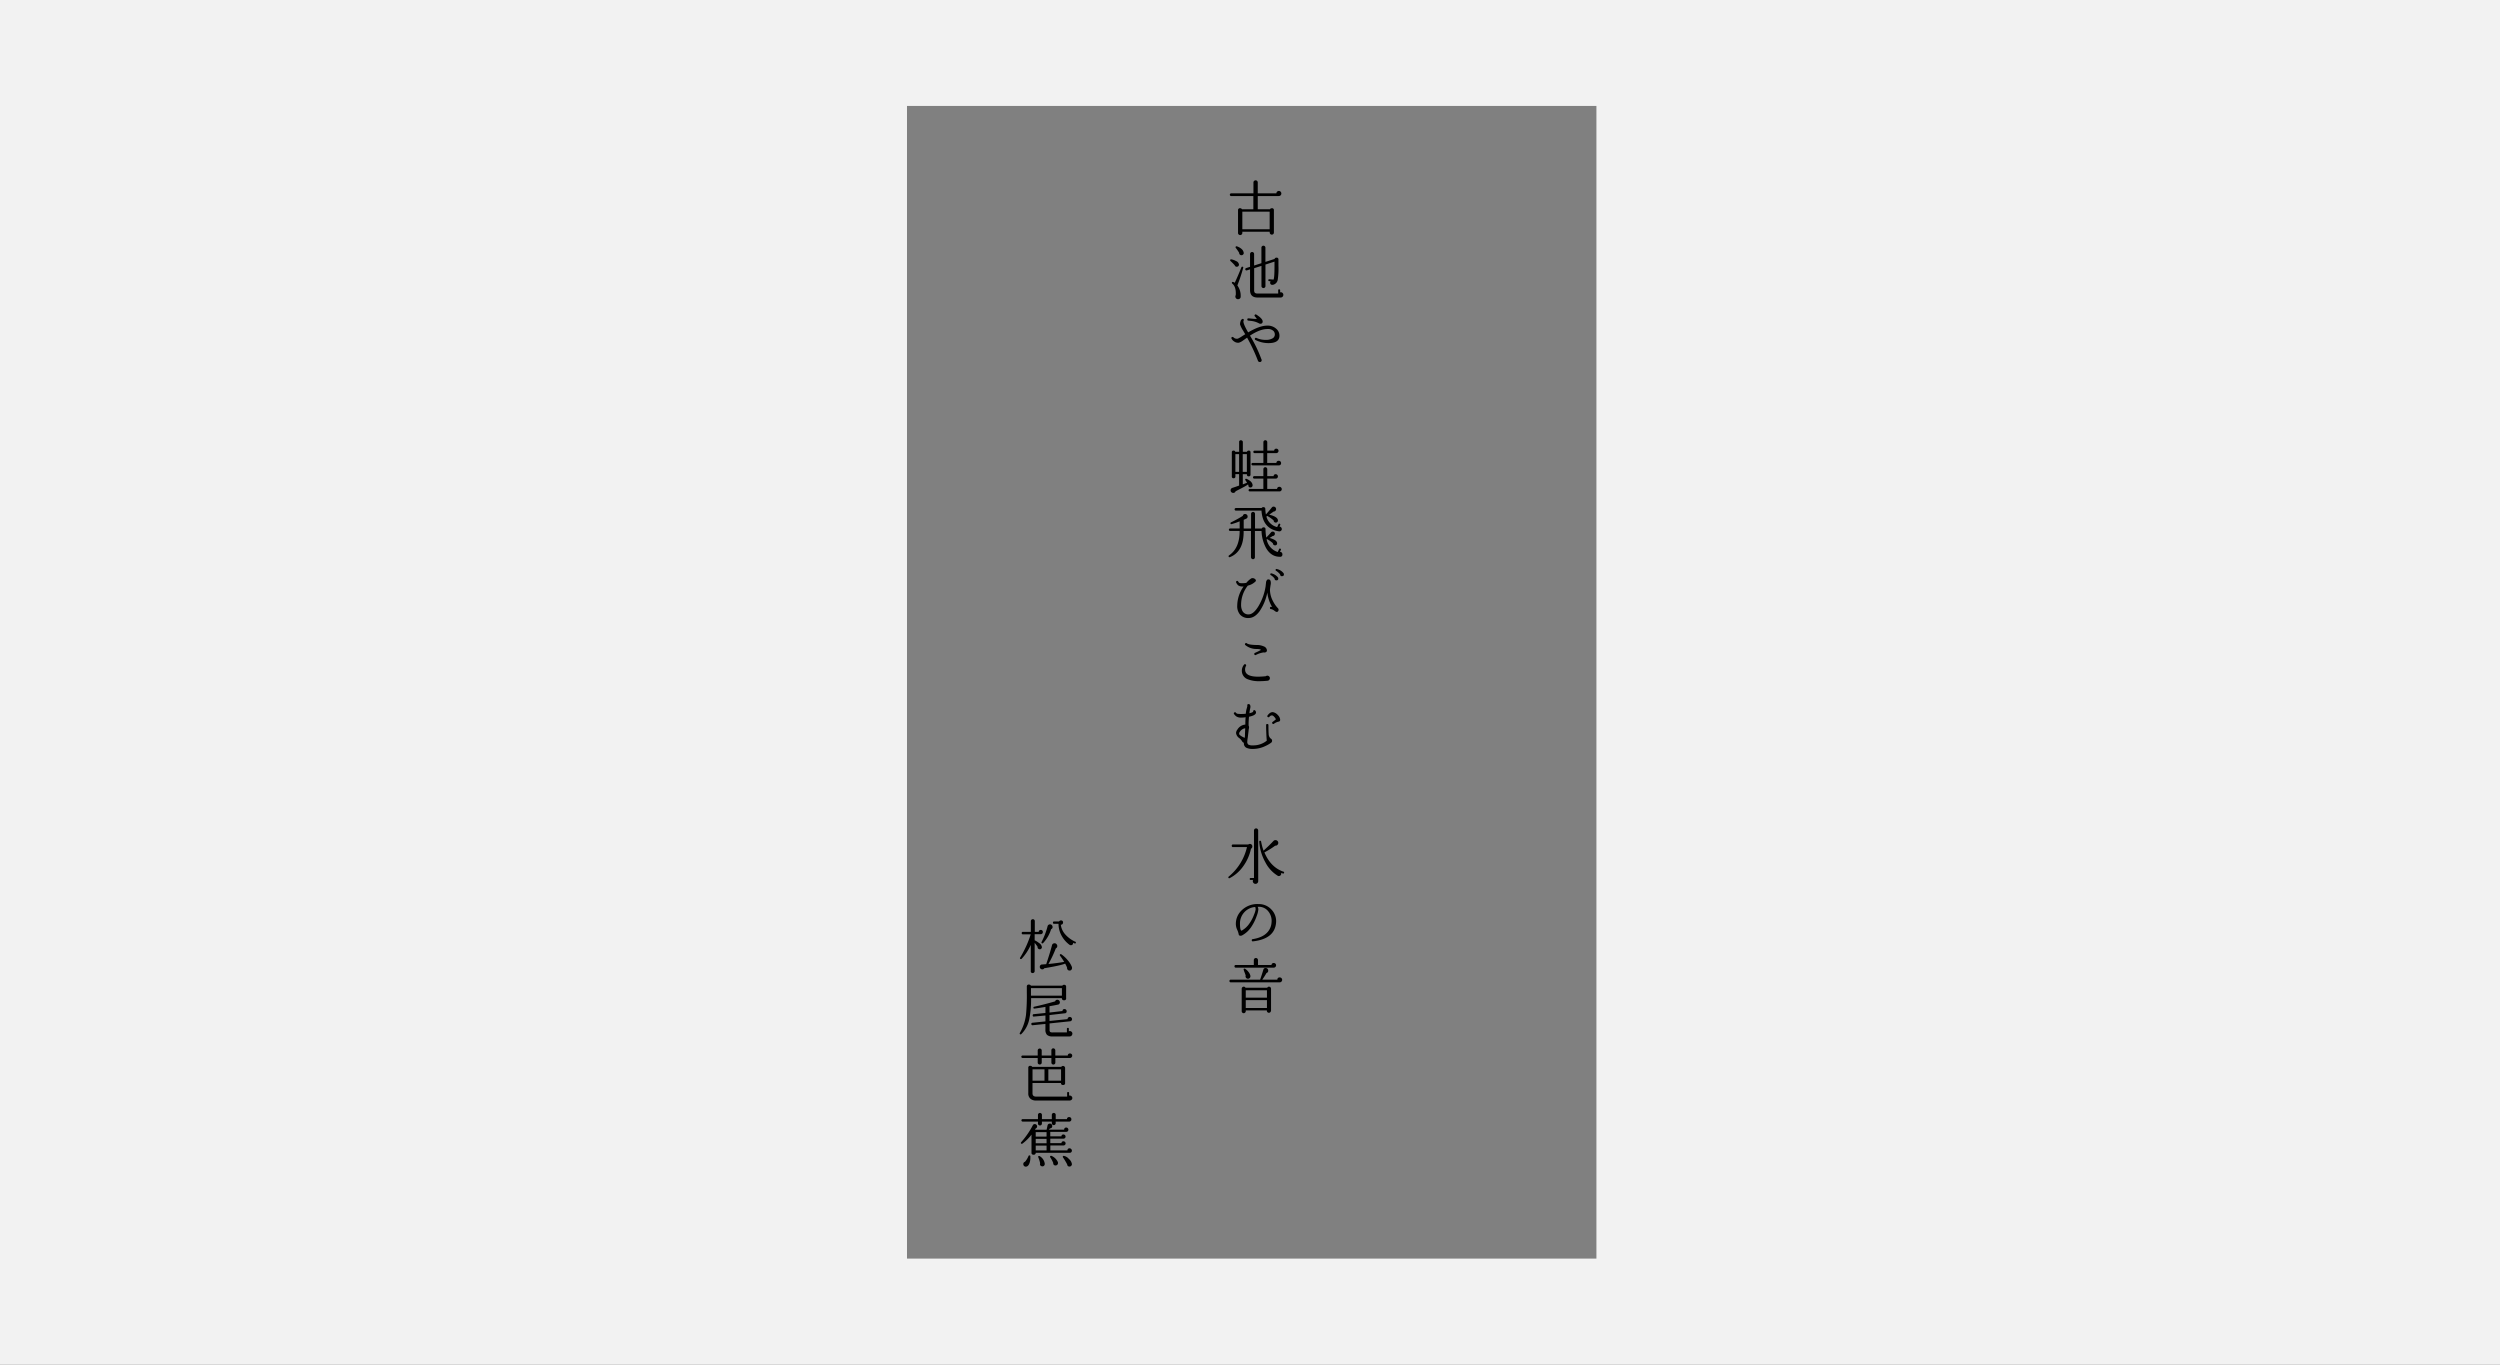 <?xml version="1.0" encoding="utf-8"?>
<svg xmlns="http://www.w3.org/2000/svg" id="レイヤー_2" data-name="レイヤー 2" viewBox="0 0 1180 644.07">
  <rect x="0" y="0" width="1180" height="644.07" fill="#808080" stroke="none"/>
  <defs>
    <style>.cls-1{fill:#f2f2f2;}</style>
  </defs>
  <title>img02</title>
  <rect class="cls-1" x="753.51" y="2" width="426.49" height="623.07"/>
  <rect class="cls-1" y="2" width="428.1" height="623.07"/>
  <path class="cls-1" d="M1130,50V594.07H50V50H1130m50-50H0V644.07H1180V0h0Z" transform="translate(0 0)"/>
  <path d="M604.79,91.34a1.14,1.14,0,0,1-.35.86,1.22,1.22,0,0,1-.88.33h-9.9v6.23h5.76a0.93,0.93,0,0,1,.86-0.47,0.86,0.86,0,0,1,1,1v10.46a1,1,0,0,1-.28.71,0.92,0.92,0,0,1-.7.29,1,1,0,0,1-1-1v-0.36H586.38v0.56a1,1,0,0,1-1,1,1,1,0,0,1-.72-0.28,0.9,0.9,0,0,1-.31-0.7V99.27a0.9,0.9,0,0,1,1-1,1,1,0,0,1,.86.5h5.37V92.54H581.12a0.64,0.64,0,0,1,0-1.28h10.51V86.11a0.94,0.94,0,0,1,.31-0.71,1,1,0,0,1,.72-0.29,1,1,0,0,1,1,1v5.15h8.79A1.17,1.17,0,0,1,604.79,91.34Zm-5.51,16.86V99.91H586.38v8.29h12.91Z" transform="translate(0 0)"/>
  <path d="M584.79,124.83a1,1,0,0,1-.81,1.06,1,1,0,0,1-1.2-.7,24.94,24.94,0,0,0-2-2,0.46,0.46,0,0,1-.14-0.33,0.41,0.41,0,0,1,.53-0.44,6.67,6.67,0,0,1,2.2.78A2.1,2.1,0,0,1,584.79,124.83Zm2,1.61a81.13,81.13,0,0,1-2.75,8.29,8.18,8.18,0,0,1,1.56,5.17,1.17,1.17,0,0,1-1.17,1.31,1.12,1.12,0,0,1-.95-0.33,1.26,1.26,0,0,1-.39-0.92,1.22,1.22,0,0,1,.19-0.67q0.25-3.84-1.64-5.42a0.48,0.48,0,0,1-.2-0.36,0.39,0.39,0,0,1,.45-0.45,2,2,0,0,1,.89.42q1.42-2.92,3.17-7.34a0.41,0.41,0,0,1,.42-0.25A0.38,0.38,0,0,1,586.79,126.44Zm0.25-7.23a1,1,0,0,1-.25.88,1.07,1.07,0,0,1-.83.38,1,1,0,0,1-.78-0.35,0.9,0.9,0,0,1-.28-0.77,24.37,24.37,0,0,0-1.64-2.39,0.45,0.45,0,0,1,.1-0.63,0.38,0.38,0,0,1,.4-0.07,6.26,6.26,0,0,1,2.29,1.28A2.8,2.8,0,0,1,587,119.21Zm18.69,20a1.18,1.18,0,0,1-.36.86,1.24,1.24,0,0,1-.92.36H593.58q-3.56,0-3.56-3.53l0-9.74-1.53.47a0.57,0.57,0,0,1-.36-1.08l1.89-.61v-6.06a1,1,0,0,1,.95-0.95,1,1,0,0,1,.68.28,0.89,0.89,0,0,1,.29.67v5.45l3.45-1.11v-7.4a0.95,0.95,0,0,1,1.89,0v6.79l4.31-1.39a0.89,0.89,0,0,1,.89-0.61,0.82,0.82,0,0,1,.95.92l0,2.95a35.64,35.64,0,0,1-.33,6.54,2.93,2.93,0,0,1-2.06,2.36,1.83,1.83,0,0,1-.45.06,0.94,0.94,0,0,1-1.08-1,1.31,1.31,0,0,1,.2-0.67l-0.72-.08a0.45,0.45,0,0,1,.06-0.89l2.06,0.17q0.47-1,.45-6.43l0-2.06-4.26,1.39v10.24a0.95,0.95,0,0,1-1.89,0v-9.62l-3.45,1.11V136.9a1.82,1.82,0,0,0,.35,1.32,2.06,2.06,0,0,0,1.35.32h9.65V137a0.39,0.39,0,0,1,.45-0.44,0.41,0.41,0,0,1,.47.44V138a1.15,1.15,0,0,1,.36-0.06A1.21,1.21,0,0,1,605.74,139.21Z" transform="translate(0 0)"/>
  <path d="M603.9,158.45q0,3.5-5.17,3.5a13.3,13.3,0,0,1-6.12-1.47,0.54,0.54,0,1,1,.5-0.95,10.12,10.12,0,0,0,4.45.89,6,6,0,0,0,2.92-.63,2.07,2.07,0,0,0,1.22-1.65,2.45,2.45,0,0,0-.58-1.89,3.73,3.73,0,0,0-2.87-.95q-3.56,0-8.26,3.12a62,62,0,0,1,5.34,11,0.94,0.94,0,0,1,.17.53,0.81,0.81,0,0,1-.92.92,0.89,0.89,0,0,1-.83-0.58,82.32,82.32,0,0,0-5.12-10.93q-1,.7-2,1.42a6.17,6.17,0,0,1-1.95,1l-0.39,0a3.15,3.15,0,0,1-1.81-.64,3.3,3.3,0,0,1-1.22-1.36,0.47,0.47,0,0,1,.31-0.7,0.5,0.5,0,0,1,.67.22,2.33,2.33,0,0,0,2.06.53,14.06,14.06,0,0,0,2.14-1.25l1.31-.83q-0.36-.58-0.95-1.61a13.54,13.54,0,0,1-1.5-3,4.13,4.13,0,0,1,.22-1.39,1.64,1.64,0,0,1,.92-1.22,0.48,0.48,0,0,1,.61.33,0.55,0.55,0,0,1-.14.58q-0.25,1.22,2.22,5.45,5.42-3.2,9-3.2a6.06,6.06,0,0,1,4.39,1.61A4.19,4.19,0,0,1,603.9,158.45Zm-8.54-5.7a1.34,1.34,0,0,1-1.14-.14,9.94,9.94,0,0,0-3.48-1.11l-1.53-.17a0.47,0.47,0,0,1-.47-0.56,0.45,0.45,0,0,1,.56-0.5q0.22,0,1.58.14,1,0.11,2.36.14a14.74,14.74,0,0,0-.95-1.25,0.47,0.47,0,0,1-.06-0.64,0.49,0.49,0,0,1,.75-0.17q3,1.89,3,3.25A1,1,0,0,1,595.36,152.75Z" transform="translate(0 0)"/>
  <path d="M591.22,228.89a1.06,1.06,0,0,1-.29.92,1,1,0,0,1-.82.28,0.89,0.89,0,0,1-.86-1q-0.08-.22-0.2-0.47-0.25.45-5.84,3.25a1.13,1.13,0,0,1-1.14.78,1.2,1.2,0,0,1-.86-0.35,1.13,1.13,0,0,1-.36-0.85,1.18,1.18,0,0,1,.92-1.2q1.22-.39,3.09-1.06v-5.4h-1.75v1.08a0.76,0.76,0,0,1-.86.86,0.75,0.75,0,0,1-.83-0.86V213.51a0.74,0.74,0,0,1,.83-0.83,0.75,0.75,0,0,1,.81.58h1.81v-4.59a0.76,0.76,0,0,1,.86-0.86,0.88,0.88,0,0,1,.63.25,0.81,0.81,0,0,1,.26.61v4.59h1.95a0.78,0.78,0,0,1,.81-0.58,0.75,0.75,0,0,1,.86.83V224a0.75,0.75,0,0,1-.86.83,0.74,0.74,0,0,1-.83-0.83v-0.19h-1.95v4.81q0.95-.33,2-0.78a11.87,11.87,0,0,0-.72-1.11,0.52,0.52,0,0,1-.14-0.33,0.37,0.37,0,0,1,.42-0.42,0.68,0.68,0,0,1,.25.06Q591,227.19,591.22,228.89Zm-6.37-6.17v-8.37h-1.75v8.37h1.75Zm3.67,0v-8.37h-1.95v8.37h1.95ZM605,230.84a1.11,1.11,0,0,1-.31.79,1,1,0,0,1-.78.32l-14,0a0.58,0.58,0,0,1,0-1.17h6.4l0-4.87H592a0.58,0.58,0,0,1,0-1.17h4.31v-3.28a0.93,0.93,0,0,1,.26-0.67,0.91,0.91,0,0,1,1.31,0,0.93,0.93,0,0,1,.26.67v3.28h3a0.93,0.93,0,0,1,1-.92,1,1,0,0,1,.72.31,1,1,0,0,1,.31.75,1,1,0,0,1-.29.72,1,1,0,0,1-.74.31h-4v4.87h4.65a1,1,0,0,1,1.11-1,1,1,0,0,1,.76.33A1.09,1.09,0,0,1,605,230.84Zm-0.33-12.29a1,1,0,0,1-1.06,1.11l-12.35,0a0.58,0.58,0,0,1,0-1.17h5.06v-4.62h-4.17a0.58,0.58,0,1,1,0-1.17h4.17v-4a0.9,0.9,0,0,1,.26-0.64,0.91,0.91,0,0,1,1.31,0,0.9,0.9,0,0,1,.26.64v4h3.25a0.93,0.93,0,0,1,1-.92,1,1,0,0,1,1.06,1.06,1,1,0,0,1-.31.72,1,1,0,0,1-.75.31h-4.28v4.62h4.34a1,1,0,0,1,1.08-1A1.09,1.09,0,0,1,604.68,218.54Z" transform="translate(0 0)"/>
  <path d="M605.29,261.66a1,1,0,0,1-1.14,1.14q-4.26,0-6.62-4.23a18.19,18.19,0,0,1-2.09-7.93h-3.12V263a0.94,0.94,0,0,1-.26.67,0.87,0.87,0,0,1-.65.28,1,1,0,0,1-.95-0.95V250.64H587q0.14,9.76-6.54,12.35l-0.14,0a0.39,0.39,0,0,1-.42-0.47,0.44,0.44,0,0,1,.22-0.39q5-3.39,5-11.52h-4.51a0.58,0.58,0,0,1,0-1.17h4.51v-3.37a32.23,32.23,0,0,1-3.89,1.34,0.39,0.39,0,0,1-.45-0.45,0.45,0.45,0,0,1,.28-0.42,56.74,56.74,0,0,0,5.56-3.06,1,1,0,0,1,1.11-.86,1.14,1.14,0,0,1,1.14,1.14,1,1,0,0,1-.53,1q-0.53.27-1.31,0.57v4.14h3.48v-6.9a0.95,0.95,0,0,1,.95-0.95,0.87,0.87,0,0,1,.65.28,0.94,0.94,0,0,1,.26.67v6.9h3.17a0.88,0.88,0,0,1,.86-0.56,0.81,0.81,0,0,1,.92.92,24.19,24.19,0,0,0,.36,3.89q1.17-1.17,2.28-2.48a0.88,0.88,0,0,1,.72-0.31,0.94,0.94,0,0,1,1.06,1,1,1,0,0,1-.29.75,1,1,0,0,1-.74.31q-0.56.39-1.47,0.92,3.56,1,3.56,2.5a0.9,0.9,0,0,1-1,1,1,1,0,0,1-1-1,13.6,13.6,0,0,0-2.7-1.92,0.87,0.87,0,0,1-.25.06,7.71,7.71,0,0,0,5.23,6l0.67-1.36a0.38,0.38,0,0,1,.58-0.22,0.41,0.41,0,0,1,.22.61l-0.42.89a1.05,1.05,0,0,1,.82.31A1.11,1.11,0,0,1,605.29,261.66Zm-0.25-12a1.17,1.17,0,0,1-1.33,1.14q-7.73-1.14-8.29-9.79H583.34a0.61,0.61,0,0,1,0-1.22H595.5a0.88,0.88,0,0,1,.78-0.42,0.83,0.83,0,0,1,.95.86,16.37,16.37,0,0,0,.28,2.59q1.7-1.89,2.81-3.31a1,1,0,0,1,.81-0.39,1.2,1.2,0,0,1,.83.33,1.12,1.12,0,0,1,.36.86,1.08,1.08,0,0,1-.35.81,1.15,1.15,0,0,1-.82.33l-2.09,1.47q4.12,1,4.12,2.75a1,1,0,0,1-1,1,1,1,0,0,1-.72-0.29,0.86,0.86,0,0,1-.28-0.71,15,15,0,0,0-2.78-2,0.69,0.69,0,0,1-.17-0.17,3,3,0,0,1-.5.28,6.88,6.88,0,0,0,5.09,5l0.64-1.39a0.45,0.45,0,0,1,.81.39l-0.36.78A1.14,1.14,0,0,1,605,249.61Z" transform="translate(0 0)"/>
  <path d="M603.26,287.17a0.87,0.87,0,0,1,.22.64,1.08,1.08,0,0,1-.33.83,0.79,0.79,0,0,1-.86.11,3,3,0,0,1-.75-0.47,3.48,3.48,0,0,0-1.64-.78,0.47,0.47,0,0,1-.47-0.58,0.48,0.48,0,0,1,.58-0.5l0.42,0.08a17.21,17.21,0,0,1-2.25-6.81,24.11,24.11,0,0,1-3.66,8.82q-2.35,3.2-5.21,3.2a5.05,5.05,0,0,1-3.94-1.54,6.11,6.11,0,0,1-1.4-4.27,16,16,0,0,1,3-9.07l-0.47,0a3.36,3.36,0,0,1-2.09-.56,3.43,3.43,0,0,1-.92-1.31,0.48,0.48,0,0,1,.25-0.72,0.51,0.51,0,0,1,.72.28,1.18,1.18,0,0,0,.86.7,7.48,7.48,0,0,0,1.2.06,10.84,10.84,0,0,0,1.75-.17,10,10,0,0,1,2.31-2.09,1,1,0,0,1,.56-0.14,1.78,1.78,0,0,1,1.42.61,0.67,0.67,0,0,1,0,1,7.53,7.53,0,0,1-3.59,1.92,14.56,14.56,0,0,0-3.17,9.1,6,6,0,0,0,.56,2.73,3.08,3.08,0,0,0,3,1.75q2.31,0,4.71-4a26,26,0,0,0,3.3-9.25q0.08-.83.19-1.67a2.07,2.07,0,0,1,.56-1.42,0.74,0.74,0,0,1,.5-0.17,1,1,0,0,1,1.08.72,3.85,3.85,0,0,1,0,2q-0.28,1.95-.28,2.17a11.76,11.76,0,0,0,1.39,5.31A13.76,13.76,0,0,0,603.26,287.17ZM603.34,273a0.76,0.76,0,0,1-.81.92,0.78,0.78,0,0,1-.92-0.83,6.48,6.48,0,0,0-1.81-1.64,0.38,0.38,0,0,1-.2-0.5,0.39,0.39,0,0,1,.56-0.31,5.71,5.71,0,0,1,3,1.84A0.85,0.85,0,0,1,603.34,273ZM606,271a0.78,0.78,0,0,1-.83.95,0.79,0.79,0,0,1-.95-0.83,7.92,7.92,0,0,0-1.92-1.72,0.42,0.42,0,0,1-.2-0.53,0.39,0.39,0,0,1,.56-0.28,5.33,5.33,0,0,1,3.25,2.06A0.8,0.8,0,0,1,606,271Z" transform="translate(0 0)"/>
  <path d="M599.39,320.11a1.17,1.17,0,0,1-.31.79,1.14,1.14,0,0,1-.72.4,38.17,38.17,0,0,1-3.92.22,14.06,14.06,0,0,1-5.37-.86,4.24,4.24,0,0,1-2.92-4.09,4.42,4.42,0,0,1,1.08-2.89,0.48,0.48,0,0,1,.75-0.05,0.5,0.5,0,0,1,.14.67,3.5,3.5,0,0,0-.39,2.28q0.47,2.81,6.09,2.81a33.77,33.77,0,0,0,3.64-.22,1.18,1.18,0,0,1,.72-0.25A1.19,1.19,0,0,1,599.39,320.11Zm-1.42-13a0.77,0.77,0,0,1-.17.47,1.35,1.35,0,0,1-1.33.36,10.92,10.92,0,0,0-3.76,1.25,0.55,0.55,0,0,1-.44-1,30.5,30.5,0,0,0,2.89-1.42q-0.25-.44-2.17-0.45a8.14,8.14,0,0,1-5.15-1.81,0.5,0.5,0,0,1-.08-0.78,0.47,0.47,0,0,1,.75-0.08q0.89,0.7,4.31.78h0.42a8.06,8.06,0,0,1,3.28.67A2.18,2.18,0,0,1,598,307.09Z" transform="translate(0 0)"/>
  <path d="M600.42,349.58a1.11,1.11,0,0,1-.47,1,15.28,15.28,0,0,1-2.59,1.5,13.82,13.82,0,0,1-5.87,1.42,6.87,6.87,0,0,1-3.25-.58,2.27,2.27,0,0,1-1.11-2.31,1.53,1.53,0,0,1-.9-0.79,5.8,5.8,0,0,0-1.29-1.43,3.43,3.43,0,0,1-1.53-2.42,2.86,2.86,0,0,1,.64-1.61A4.81,4.81,0,0,1,587.8,342a33.56,33.56,0,0,1,.14-3.45,18.81,18.81,0,0,1-2.17.17,4,4,0,0,1-2.11-.5,4.31,4.31,0,0,1-1.17-1.17,0.49,0.49,0,0,1,.11-0.75,0.47,0.47,0,0,1,.74.1,1.31,1.31,0,0,0,.85.51A13.12,13.12,0,0,0,586,337a19.42,19.42,0,0,0,2-.11q0.11-1,.31-2,0.19-.58.47-1.72a0.58,0.58,0,0,1-.08-0.31,0.51,0.51,0,0,1,.39-0.5,0.73,0.73,0,0,1,.72.11,1.4,1.4,0,0,1,.39,1.11,3.39,3.39,0,0,1-.14.93,17.23,17.23,0,0,0-.33,2.13q1.81-.39,1.79-0.92a0.47,0.47,0,0,1,.54-0.53,0.62,0.62,0,0,1,.5.33,1.16,1.16,0,0,1,.17,1.22q-0.47,1-3.2,1.56-0.19,2.17-.19,3.14,0,0.64,0,1.06a1.42,1.42,0,0,1,.22.81,6.3,6.3,0,0,1-.17,1q0,0.22-.25,2.2-0.06.58-.2,1.7a11.75,11.75,0,0,0-.22,1.86,1.6,1.6,0,0,0,.51,1.39,4.3,4.3,0,0,0,2.18.36,10.11,10.11,0,0,0,6.51-2.22q-0.17-1.61-.25-4.34-0.06-1.22-.06-3a0.47,0.47,0,0,1,.53-0.53,0.48,0.48,0,0,1,.56.53q0,2.92.11,4.06a3,3,0,0,0,.92,2.25A1.14,1.14,0,0,1,600.42,349.58Zm-12.68-5.84a3.6,3.6,0,0,0-2.48,1.61,1.52,1.52,0,0,0-.39,1.11q0.25,0.75,2.61,1.81a5.44,5.44,0,0,0,.14-1.39Q587.63,346.35,587.74,343.73Zm16.49-4.12a0.84,0.84,0,0,1-.75,1,5.14,5.14,0,0,0-2.17,1,0.46,0.46,0,0,1-.7-0.08,0.48,0.48,0,0,1-.17-0.39,0.47,0.47,0,0,1,.19-0.36q0.89-.67,1.56-1.22a2.12,2.12,0,0,0-.7-1.14,2,2,0,0,0-1-.75,1.52,1.52,0,0,0-1.33.64,0.49,0.49,0,0,1-.75.11,0.46,0.46,0,0,1-.11-0.75q1.22-1.7,2.59-1.53a4,4,0,0,1,2.31,1.42A3.33,3.33,0,0,1,604.23,339.62Z" transform="translate(0 0)"/>
  <path d="M591.1,399.54a1.15,1.15,0,0,1-.64,1.06,21.7,21.7,0,0,1-3.66,8.28,18,18,0,0,1-6.38,5.6,0.5,0.5,0,0,1-.22.06,0.38,0.38,0,0,1-.42-0.44,0.45,0.45,0,0,1,.17-0.36,25.24,25.24,0,0,0,8.62-13.91H582a0.54,0.54,0,0,1-.61-0.61,0.55,0.55,0,0,1,.61-0.64h7.2a1.22,1.22,0,0,1,.75-0.25,1.13,1.13,0,0,1,.85.36A1.2,1.2,0,0,1,591.1,399.54Zm2.78,16.36a1.28,1.28,0,0,1-1.28,1.28,1.2,1.2,0,0,1-.92-0.39,1.27,1.27,0,0,1-.36-0.89,1.12,1.12,0,0,1,.14-0.56h-1.14a0.39,0.39,0,0,1-.45-0.44,0.41,0.41,0,0,1,.45-0.47h1.56V392a1,1,0,0,1,1-1,0.92,0.92,0,0,1,.7.29,1,1,0,0,1,.28.71ZM606.07,412a0.4,0.4,0,0,1-.58.28,8.1,8.1,0,0,1-.81-0.28,1.14,1.14,0,0,1,.06.36,1.14,1.14,0,0,1-1.14,1.14,0.92,0.92,0,0,1-.5-0.14,15.86,15.86,0,0,1-5.87-6.4,23.1,23.1,0,0,1-2.87-9.65,0.39,0.39,0,0,1,.45-0.47,0.4,0.4,0,0,1,.44.36,26.22,26.22,0,0,0,1.14,4.31q2.7-2.45,4.67-4.56a1.25,1.25,0,0,1,.95-0.42,1.31,1.31,0,0,1,.92.36,1.33,1.33,0,0,1,.42.95,1.3,1.3,0,0,1-.46,1,1.25,1.25,0,0,1-1,.32,37.45,37.45,0,0,1-5.09,3.17q3,7.09,9,9.1A0.39,0.39,0,0,1,606.07,412Z" transform="translate(0 0)"/>
  <path d="M602.31,435.42q-0.58,7.73-10.9,8.9a0.47,0.47,0,0,1-.58-0.47,0.47,0.47,0,0,1,.44-0.58q4.84-.75,7.12-3.42a7.56,7.56,0,0,0,1.78-4.45,7.12,7.12,0,0,0-1.86-5.62A5.61,5.61,0,0,0,594,428h-0.36a3.42,3.42,0,0,1,.31,1.2,11.36,11.36,0,0,1-.78,3.12,22.28,22.28,0,0,1-2.45,5,12.09,12.09,0,0,1-4.37,4.14,1.83,1.83,0,0,1-.81.22,0.81,0.81,0,0,1-.89-0.78,9.67,9.67,0,0,0-.75-2.17,6.61,6.61,0,0,1-.58-2.73,8.72,8.72,0,0,1,2.42-6,10.59,10.59,0,0,1,8.26-3.28,8,8,0,0,1,6.09,2.56A7.85,7.85,0,0,1,602.31,435.42Zm-9.65-6.18a4,4,0,0,0-.19-1.14,7.75,7.75,0,0,0-7.2,7.82q0,3.28.75,3.37a10.91,10.91,0,0,0,3.81-3.56,18.42,18.42,0,0,0,2.14-4.17A9.56,9.56,0,0,0,592.66,429.25Z" transform="translate(0 0)"/>
  <path d="M605.18,462.49a1.15,1.15,0,0,1-.33.82,1.08,1.08,0,0,1-.81.35H580.92a0.55,0.55,0,0,1-.61-0.64,0.54,0.54,0,0,1,.61-0.61h13.85q0.69-1.92,1.53-4.7a1,1,0,0,1,1.11-.81,1.12,1.12,0,0,1,.86.36,1.23,1.23,0,0,1,.33.86,1.1,1.1,0,0,1-.81,1.14,35.15,35.15,0,0,1-2,3.14h7.12a1,1,0,0,1,1.14-1.06A1.14,1.14,0,0,1,605.18,462.49Zm-2.87-6.87a1.05,1.05,0,0,1-.33.79,1.09,1.09,0,0,1-.78.32H583.32a0.57,0.57,0,0,1-.64-0.64,0.55,0.55,0,0,1,.64-0.61h8.48v-2.31a1,1,0,0,1,.29-0.71,0.94,0.94,0,0,1,.68-0.29,1,1,0,0,1,1,1v2.31h6.37a1,1,0,0,1,1.06-.95,1.08,1.08,0,0,1,.79.32A1,1,0,0,1,602.31,455.62Zm-2.42,21.47a1,1,0,0,1-.95.95,1,1,0,0,1-.7-0.28,0.91,0.91,0,0,1-.28-0.67v-0.17H588v0.33a0.92,0.92,0,0,1-.29.7,1,1,0,0,1-.68.28,0.91,0.91,0,0,1-.67-0.28,0.94,0.94,0,0,1-.28-0.7v-10.6a1,1,0,0,1,.95-0.95,0.9,0.9,0,0,1,.83.5h10.29a0.9,0.9,0,0,1,.83-0.5,1,1,0,0,1,.95.95v10.43Zm-9.71-16.52a1.18,1.18,0,0,1-.26,1,1.13,1.13,0,0,1-1.67.07,1.07,1.07,0,0,1-.35-0.81,1.11,1.11,0,0,1,.06-0.36q0-.14-0.53-1.53a8.35,8.35,0,0,1-.44-1.36,0.34,0.34,0,0,1,.39-0.39,0.69,0.69,0,0,1,.31.08,5.81,5.81,0,0,1,1.58,1.47A4.25,4.25,0,0,1,590.19,460.57ZM598,470.89v-3.5H588v3.5h10Zm0,4.87v-3.7H588v3.7h10Z" transform="translate(0 0)"/>
  <path d="M492.23,439.94a1,1,0,0,1-1,1h-2.87v2.87a10.69,10.69,0,0,1,2.09,1.31,2.8,2.8,0,0,1,1.33,1.89,1,1,0,0,1-.29.75,0.94,0.94,0,0,1-.71.31,1,1,0,0,1-.79-0.35,0.91,0.91,0,0,1-.24-0.82q-0.5-.78-1.39-1.89v13.35a0.9,0.9,0,0,1-.26.64,0.87,0.87,0,0,1-.65.28,0.81,0.81,0,0,1-.92-0.92V446a24.26,24.26,0,0,1-4.31,6.54,0.46,0.46,0,0,1-.33.14,0.41,0.41,0,0,1-.47-0.44,0.37,0.37,0,0,1,.08-0.22,50.83,50.83,0,0,0,5-11h-3.67a0.53,0.53,0,0,1-.58-0.61,0.52,0.52,0,0,1,.58-0.58h3.73v-5.06a0.86,0.86,0,0,1,.28-0.65,0.94,0.94,0,0,1,.67-0.26,0.9,0.9,0,0,1,.92.92v5.06h1.84a0.93,0.93,0,0,1,1-.92,1,1,0,0,1,.72.31A1,1,0,0,1,492.23,439.94Zm13.66,16.36a1.5,1.5,0,0,1,.11.56,1.27,1.27,0,0,1-.35.92,1,1,0,0,1-.9.31,1.05,1.05,0,0,1-.85-0.43,1.3,1.3,0,0,1-.24-0.93,13.39,13.39,0,0,0-.92-1.92q-1.81.86-9.85,2.2a1,1,0,0,1-.92.53,1.22,1.22,0,0,1-.75-0.25,1.11,1.11,0,0,1-.44-0.89,1.12,1.12,0,0,1,1.25-1.17l1.78-.14q1.72-5.09,2.7-8.79a1.23,1.23,0,0,1,1.25-1.08,1.2,1.2,0,0,1,1.06.61,1.23,1.23,0,0,1,.22.7,1.22,1.22,0,0,1-.7,1.11,55.17,55.17,0,0,1-3.48,7.37q4.56-.47,7.43-1-0.89-1.48-1.95-2.92a0.56,0.56,0,0,1-.11-0.31,0.38,0.38,0,0,1,.45-0.42,0.45,0.45,0,0,1,.28.08,14.57,14.57,0,0,1,3.09,2.89A10.57,10.57,0,0,1,505.89,456.29Zm-9.26-19.42a1.18,1.18,0,0,1,.19.64,1.07,1.07,0,0,1-.7,1.06,16.53,16.53,0,0,1-3.78,6.56,0.43,0.43,0,0,1-.31.14,0.41,0.41,0,0,1-.47-0.44,0.49,0.49,0,0,1,.06-0.22,35.54,35.54,0,0,0,2.81-7.32,1.15,1.15,0,0,1,1.2-1A1.08,1.08,0,0,1,496.63,436.88Zm11.15,8.18a0.38,0.38,0,0,1-.58.22l-0.72-.33a0.9,0.9,0,0,1-.21.85,1,1,0,0,1-.79.35,1.09,1.09,0,0,1-.64-0.19,13,13,0,0,1-3.82-4.42,11.58,11.58,0,0,1-1.4-5.51h-2.09a0.47,0.47,0,0,1-.53-0.53,0.48,0.48,0,0,1,.53-0.56h2.34a1,1,0,0,1,.89-0.5,0.9,0.9,0,0,1,1,1,1,1,0,0,1-.32.75,0.94,0.94,0,0,1-.74.28,8.41,8.41,0,0,0,2,4.46,14,14,0,0,0,4.8,3.55A0.38,0.38,0,0,1,507.78,445.05Z" transform="translate(0 0)"/>
  <path d="M503.22,471.12a0.86,0.86,0,0,1-1,1,0.87,0.87,0,0,1-1-1H486.67a47,47,0,0,1-.78,9.54,13.71,13.71,0,0,1-3.84,7.43,0.46,0.46,0,0,1-.33.14,0.38,0.38,0,0,1-.42-0.45,0.5,0.5,0,0,1,.08-0.25,22.92,22.92,0,0,0,2.89-8.48,96.82,96.82,0,0,0,.39-10.82v-2.56a0.86,0.86,0,0,1,1-.95,1,1,0,0,1,.92.5h14.85a0.9,0.9,0,0,1,.78-0.39,0.86,0.86,0,0,1,1,.95v5.34Zm-2-1.17v-3.56h-14.6v3.56h14.6Zm4.92,18a1.19,1.19,0,0,1-.38.89,1.26,1.26,0,0,1-.9.36l-8,0a3.79,3.79,0,0,1-2.67-.74,3.54,3.54,0,0,1-.75-2.57V483.3l-6,.61a0.52,0.52,0,0,1-.64-0.53,0.51,0.51,0,0,1,.5-0.64l6.15-.64v-2.78l-5.37.5a0.49,0.49,0,0,1-.64-0.5,0.52,0.52,0,0,1,.53-0.64l5.48-.56v-2.86q-3.06.53-5.12,0.78-0.56.08-.56-0.42a0.43,0.43,0,0,1,.39-0.45q4.78-1.06,9.87-2.53a1,1,0,0,1,1.06-.75,1.19,1.19,0,0,1,1.17,1.17,1.08,1.08,0,0,1-1,1.14q-2.39.5-3.89,0.72v3l6.12-.72a0.88,0.88,0,0,1,1-.92,0.93,0.93,0,0,1,.68.29,1,1,0,0,1,.29.71,0.87,0.87,0,0,1-.89,1l-7.2.83v2.78l8.51-.86a1,1,0,0,1,.31-0.72,1.06,1.06,0,0,1,1.81.75,1,1,0,0,1-1,1l-9.6,1V486a1.44,1.44,0,0,0,.28,1.08,2.19,2.19,0,0,0,1.22.22h6.68v-1.7a0.41,0.41,0,0,1,.47-0.45,0.39,0.39,0,0,1,.44.45v1.14a1,1,0,0,1,.42-0.08,1.26,1.26,0,0,1,.9.36A1.22,1.22,0,0,1,506.17,488Z" transform="translate(0 0)"/>
  <path d="M506.08,498.32a1,1,0,0,1-.33.74,1.13,1.13,0,0,1-.81.32h-6.81v2.17a0.87,0.87,0,0,1-.28.65,0.93,0.93,0,0,1-.67.26,0.9,0.9,0,0,1-.92-0.92v-2.17H491.7v2.17a0.87,0.87,0,0,1-.28.65,1,1,0,0,1-1.34,0,0.86,0.86,0,0,1-.28-0.65v-2.17h-7.15a0.58,0.58,0,1,1,0-1.17h7.15v-2.45a0.95,0.95,0,0,1,1.89,0v2.45h4.56v-2.45a0.93,0.93,0,0,1,.26-0.67,0.87,0.87,0,0,1,.65-0.28,1,1,0,0,1,.95.95v2.45H504a0.92,0.92,0,0,1,1-.95A1,1,0,0,1,506.08,498.32Zm0.06,19.94a1.08,1.08,0,0,1-.39.86,1.41,1.41,0,0,1-.95.33H489a3.92,3.92,0,0,1-2.59-.81,3.19,3.19,0,0,1-1.06-2.59V504a0.84,0.84,0,0,1,1-.92,0.87,0.87,0,0,1,.83.47h13.74a1,1,0,0,1,1.81.45v7.12a0.85,0.85,0,0,1-.95,1,0.86,0.86,0,0,1-1-.95H487.34v4.9q0,1.53,1.75,1.53h14.6v-1.67a0.42,0.42,0,0,1,.45-0.5,0.43,0.43,0,0,1,.47.5v1.17l0.33,0a1.17,1.17,0,0,1,.83.35A1.13,1.13,0,0,1,506.14,518.26ZM493,510.06v-5.34h-5.65v5.34H493Zm7.82,0v-5.34h-6v5.34h6Z" transform="translate(0 0)"/>
  <path d="M505.94,543.1a1,1,0,0,1-.29.72,0.94,0.94,0,0,1-.71.31H488.87a0.87,0.87,0,0,1-1,.89,0.86,0.86,0,0,1-1-1v-8.46a21.83,21.83,0,0,1-4.28,4.23,0.54,0.54,0,0,1-.28.08,0.39,0.39,0,0,1-.45-0.45,0.42,0.42,0,0,1,.14-0.31,40,40,0,0,0,5.45-7.9,1,1,0,0,1,1-.64,1,1,0,0,1,.75.32,1.07,1.07,0,0,1,.31.76,1,1,0,0,1-.67,1l-0.33.58H494l0.44-2a1.07,1.07,0,0,1,1.14-.89,1,1,0,0,1,1,.75,1,1,0,0,1,.08.42,1,1,0,0,1-1,1.08l-0.67.61h7.29a0.92,0.92,0,0,1,1-1,0.94,0.94,0,0,1,.71.31,1,1,0,0,1,.29.72,1,1,0,0,1-.29.71,0.94,0.94,0,0,1-.68.29h-7.59v2.11h5.28a0.85,0.85,0,0,1,.95-0.86,1,1,0,0,1,1,1,0.9,0.9,0,0,1-.31.7,1,1,0,0,1-.7.28h-6.2v2.09h5.28a0.85,0.85,0,0,1,.95-0.86,1,1,0,0,1,1,1,0.9,0.9,0,0,1-.31.7,1,1,0,0,1-.7.28h-6.2V543h8.07a0.92,0.92,0,0,1,1-1,0.94,0.94,0,0,1,.71.31A1,1,0,0,1,505.94,543.1Zm-0.25-14.77a1,1,0,0,1-1.06,1.06h-6.34v0.75a0.9,0.9,0,0,1-.26.64,0.91,0.91,0,0,1-1.31,0,0.9,0.9,0,0,1-.26-0.64v-0.75h-4.67v0.92a0.87,0.87,0,0,1-.28.65,0.93,0.93,0,0,1-.67.26,0.9,0.9,0,0,1-.64-0.26,0.86,0.86,0,0,1-.28-0.65v-0.92h-7.23a0.58,0.58,0,1,1,0-1.17h7.23v-2a0.87,0.87,0,0,1,.28-0.65,0.9,0.9,0,0,1,.64-0.26,0.94,0.94,0,0,1,.67.26,0.87,0.87,0,0,1,.28.65v2h4.67v-2a0.92,0.92,0,1,1,1.84,0v2h5.31a0.92,0.92,0,0,1,1-.95A1,1,0,0,1,505.69,528.33Zm-19.36,17.43c0,0.27,0,.53,0,0.79a7.39,7.39,0,0,1-.42,2.5q-0.61,1.61-1.72,1.61a1.14,1.14,0,0,1-.86-0.35,1.18,1.18,0,0,1-.33-0.85,1.09,1.09,0,0,1,.81-1.11,10.15,10.15,0,0,0,1.64-2.7,0.41,0.41,0,0,1,.42-0.31A0.39,0.39,0,0,1,486.33,545.76Zm7.65-9.3v-2.11h-5.12v2.11H494Zm0,3.17v-2.09h-5.12v2.09H494Zm0,3.42v-2.34h-5.12V543H494Zm-0.86,6.15a1.18,1.18,0,0,1-.32,1,1,1,0,0,1-1,.29,1,1,0,0,1-.92-1.06,1.41,1.41,0,0,1,.06-0.39,16.12,16.12,0,0,0-.86-2.78,0.49,0.49,0,0,1-.06-0.22,0.38,0.38,0,0,1,.45-0.42,0.41,0.41,0,0,1,.25.08A4.85,4.85,0,0,1,493.12,549.2Zm6.15-.78a1.22,1.22,0,0,1,.11.5,1.18,1.18,0,0,1-.32.82,1.07,1.07,0,0,1-.82.35,1,1,0,0,1-1.11-1.14,13,13,0,0,0-1.42-2.7,0.41,0.41,0,0,1-.08-0.25,0.39,0.39,0,0,1,.44-0.45,0.65,0.65,0,0,1,.19,0A5.79,5.79,0,0,1,499.27,548.42Zm6.68,1a1.2,1.2,0,0,1-.35.86,1.08,1.08,0,0,1-.88.33,1,1,0,0,1-1-1,31.08,31.08,0,0,0-2-3.34,0.41,0.41,0,0,1-.08-0.25,0.39,0.39,0,0,1,.44-0.45,4,4,0,0,1,2.41,1.43A3.89,3.89,0,0,1,505.94,549.42Z" transform="translate(0 0)"/>
</svg>